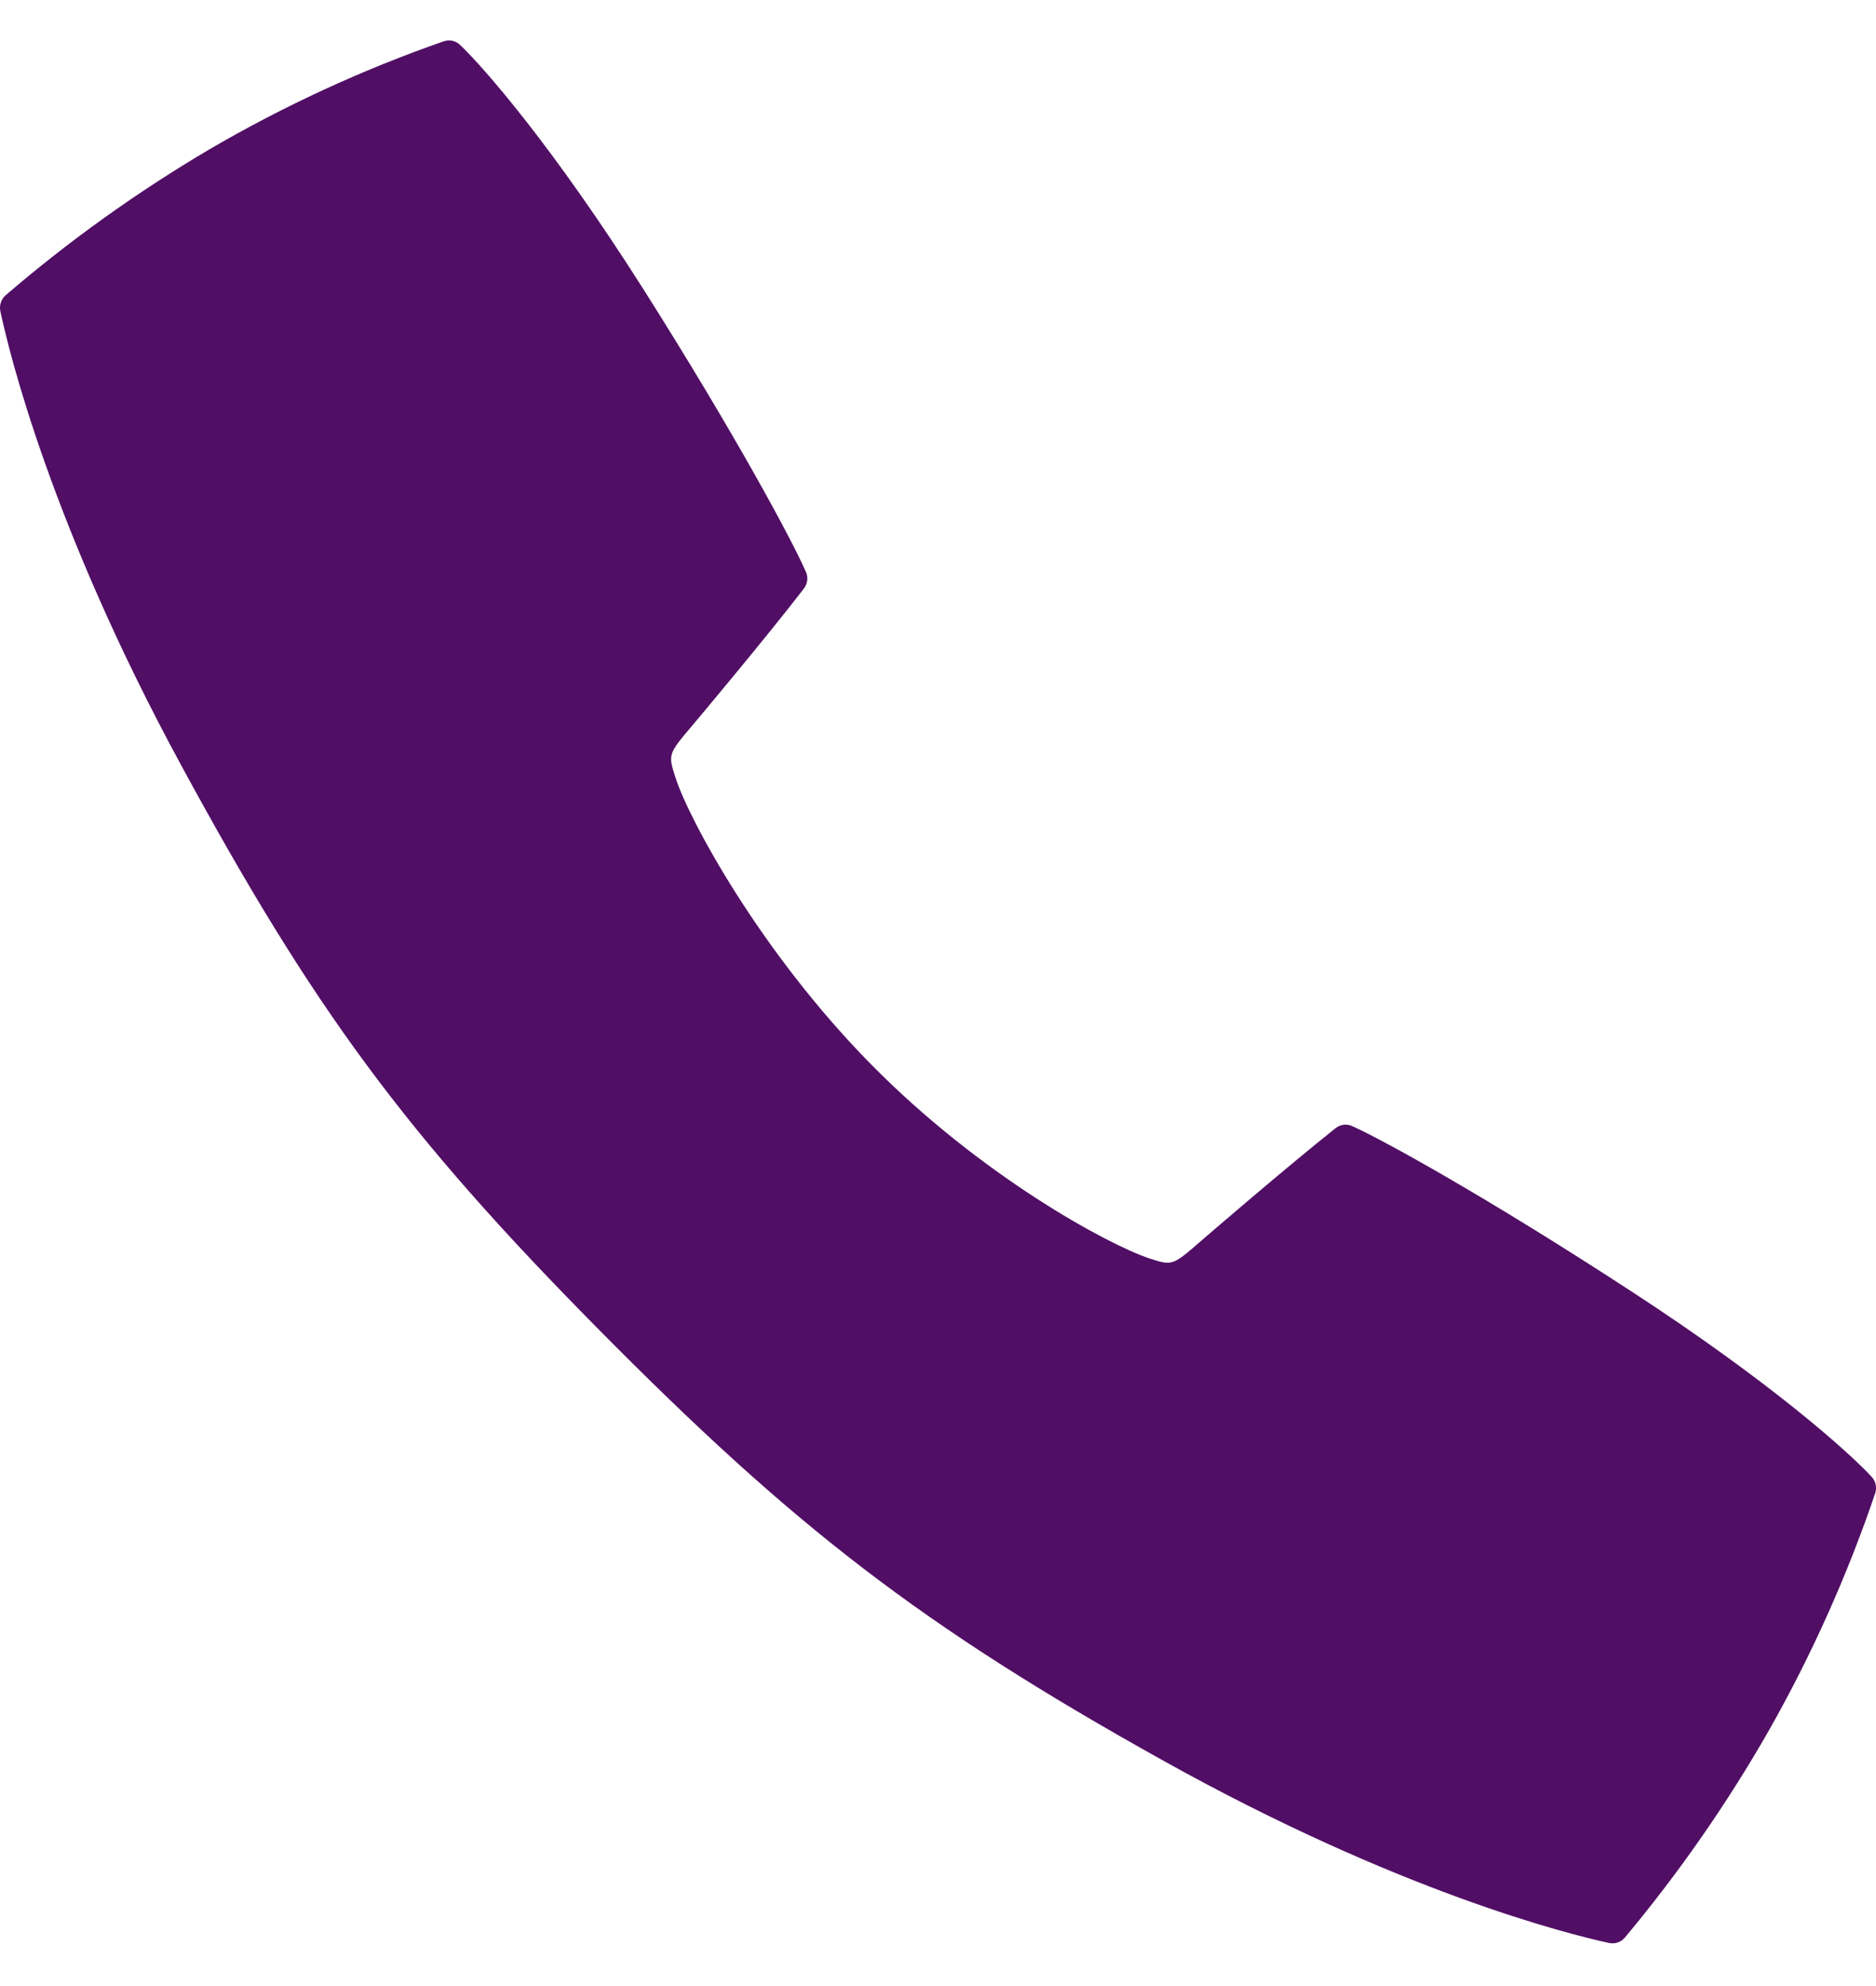 <svg width="17" height="18" viewBox="0 0 17 18" fill="none" xmlns="http://www.w3.org/2000/svg">
<g id="Group">
<path id="Vector" d="M16.96 13.384C16.762 13.17 16.063 12.537 14.777 11.7C13.482 10.855 12.527 10.328 12.253 10.206C12.229 10.195 12.202 10.191 12.176 10.194C12.15 10.197 12.125 10.208 12.104 10.224C11.663 10.574 10.92 11.215 10.88 11.25C10.623 11.473 10.623 11.473 10.412 11.404C10.042 11.28 8.891 10.661 7.888 9.641C6.886 8.622 6.243 7.426 6.122 7.05C6.053 6.836 6.053 6.836 6.274 6.575C6.308 6.535 6.941 5.781 7.285 5.334C7.301 5.313 7.311 5.287 7.315 5.261C7.318 5.234 7.314 5.207 7.303 5.183C7.182 4.904 6.663 3.936 5.831 2.622C5.004 1.318 4.381 0.609 4.17 0.408C4.151 0.389 4.127 0.376 4.101 0.37C4.075 0.364 4.048 0.366 4.022 0.374C3.285 0.631 2.573 0.959 1.897 1.354C1.245 1.739 0.627 2.181 0.051 2.676C0.031 2.694 0.016 2.716 0.008 2.742C-0.001 2.767 -0.002 2.794 0.003 2.82C0.083 3.195 0.462 4.761 1.638 6.929C2.838 9.141 3.67 10.275 5.433 12.057C7.196 13.839 8.348 14.734 10.532 15.952C12.669 17.145 14.213 17.53 14.582 17.61C14.607 17.615 14.634 17.614 14.659 17.605C14.684 17.597 14.707 17.581 14.724 17.561C15.212 16.977 15.648 16.35 16.027 15.688C16.416 15.002 16.739 14.281 16.993 13.533C17.001 13.507 17.002 13.48 16.997 13.454C16.991 13.428 16.978 13.403 16.96 13.384Z" fill="#510E65"/>
</g>
</svg>
